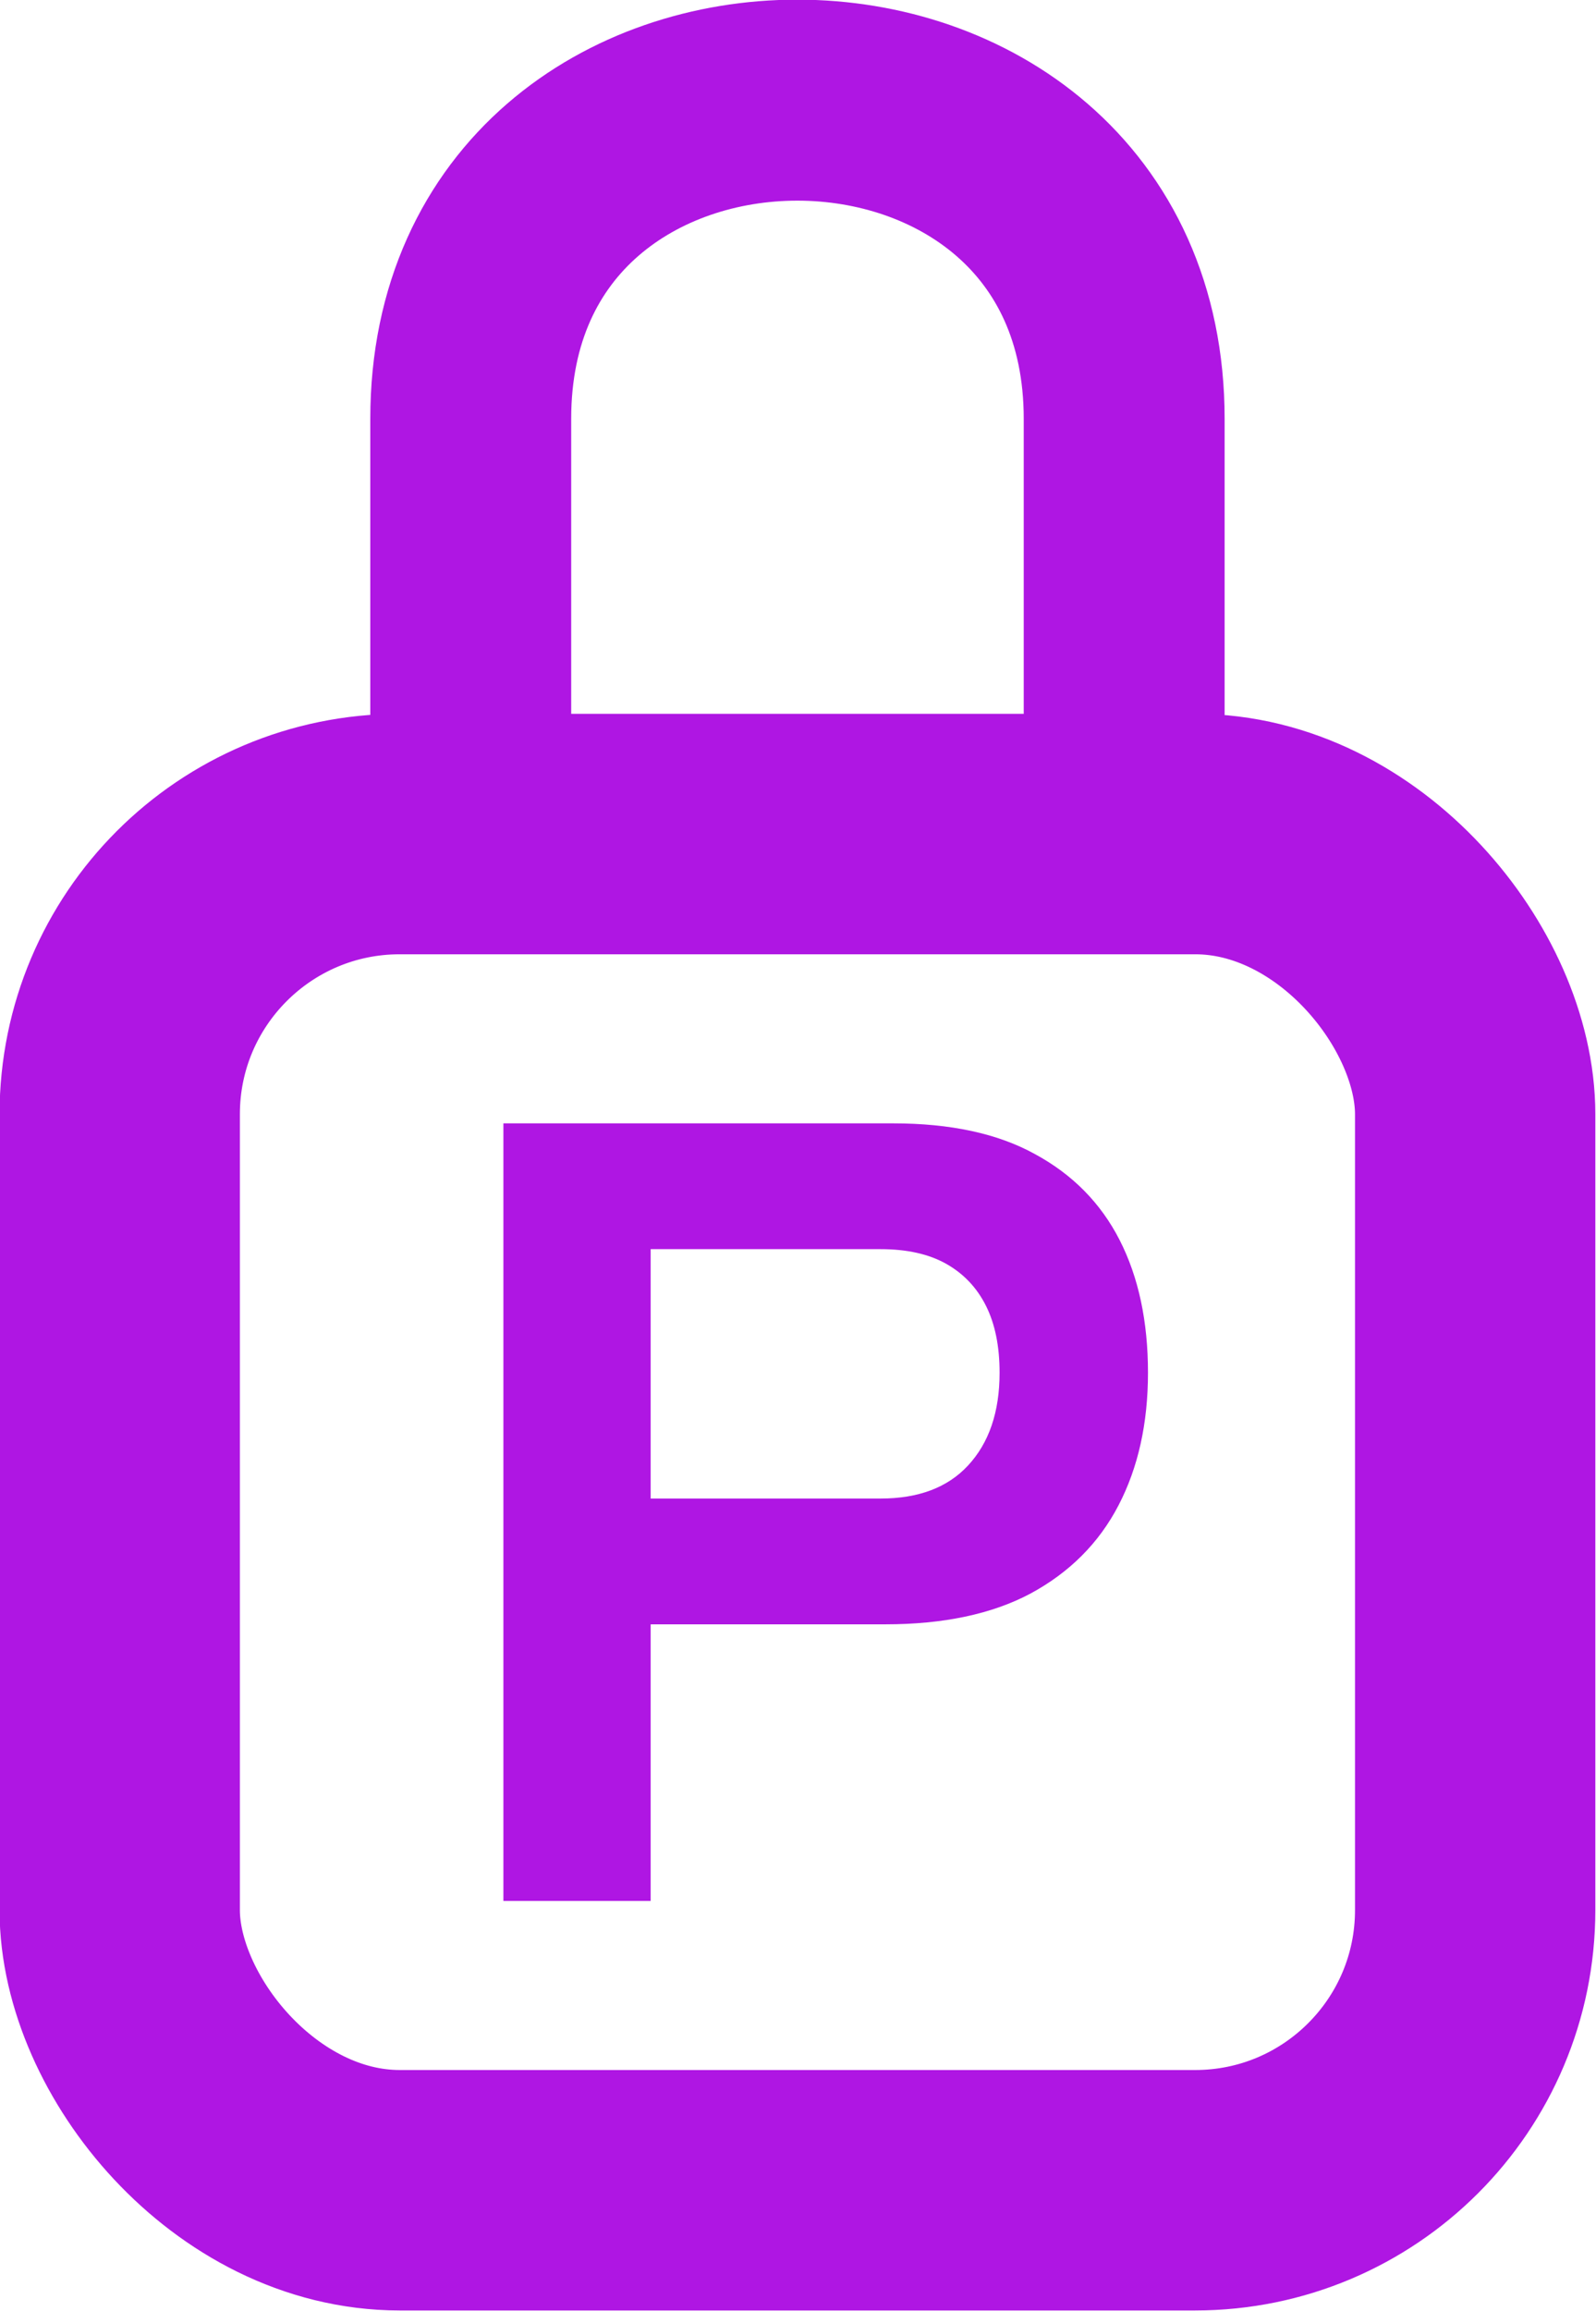 <?xml version="1.0" encoding="UTF-8" standalone="no"?>
<!-- Created with Inkscape (http://www.inkscape.org/) -->

<svg
   width="138.188"
   height="200"
   viewBox="0 0 138.188 200"
   version="1.1"
   id="svg1"
   xmlns="http://www.w3.org/2000/svg"
   xmlns:svg="http://www.w3.org/2000/svg">
  <defs
     id="defs1" />
  <g
     id="layer1">
    <g
       id="g5"
       transform="matrix(2.454,0,0,2.454,-222.536,-186.515)">
      <rect
         style="fill:#000000;fill-opacity:0;stroke:#af16e3;stroke-width:8.479;stroke-dasharray:none;stroke-opacity:1"
         id="rect2"
         width="47.824"
         height="47.824"
         x="94.907"
         y="105.416"
         ry="9.88" />
      <path
         style="fill:#000000;fill-opacity:0;stroke:#af16e3;stroke-width:7.088;stroke-dasharray:none;stroke-opacity:1"
         d="M 107.292,106.923 V 90.775 c 0,-14.995 23.055,-14.975 23.055,0 v 16.177"
         id="path2" />
      <path
         d="m 108.444,143.037 v -27.419 h 13.75 q 3.038,0 4.996,1.079 1.998,1.079 2.998,3.038 0.999,1.959 0.999,4.676 0,2.678 -1.039,4.676 -1.039,1.999 -3.118,3.118 -2.038,1.079 -5.116,1.079 h -8.274 v 9.753 z m 5.196,-14.189 h 8.114 q 1.999,0 3.078,-1.159 1.119,-1.199 1.119,-3.278 0,-1.399 -0.48,-2.358 -0.48,-0.959 -1.399,-1.479 -0.919,-0.52 -2.318,-0.52 h -8.114 z"
         id="text4"
         style="font-weight:600;font-size:39.97px;font-family:Archivo;-inkscape-font-specification:'Archivo Semi-Bold';fill:#af16e3;stroke-width:1.999"
         aria-label="P" />
    </g>
  </g>
</svg>
